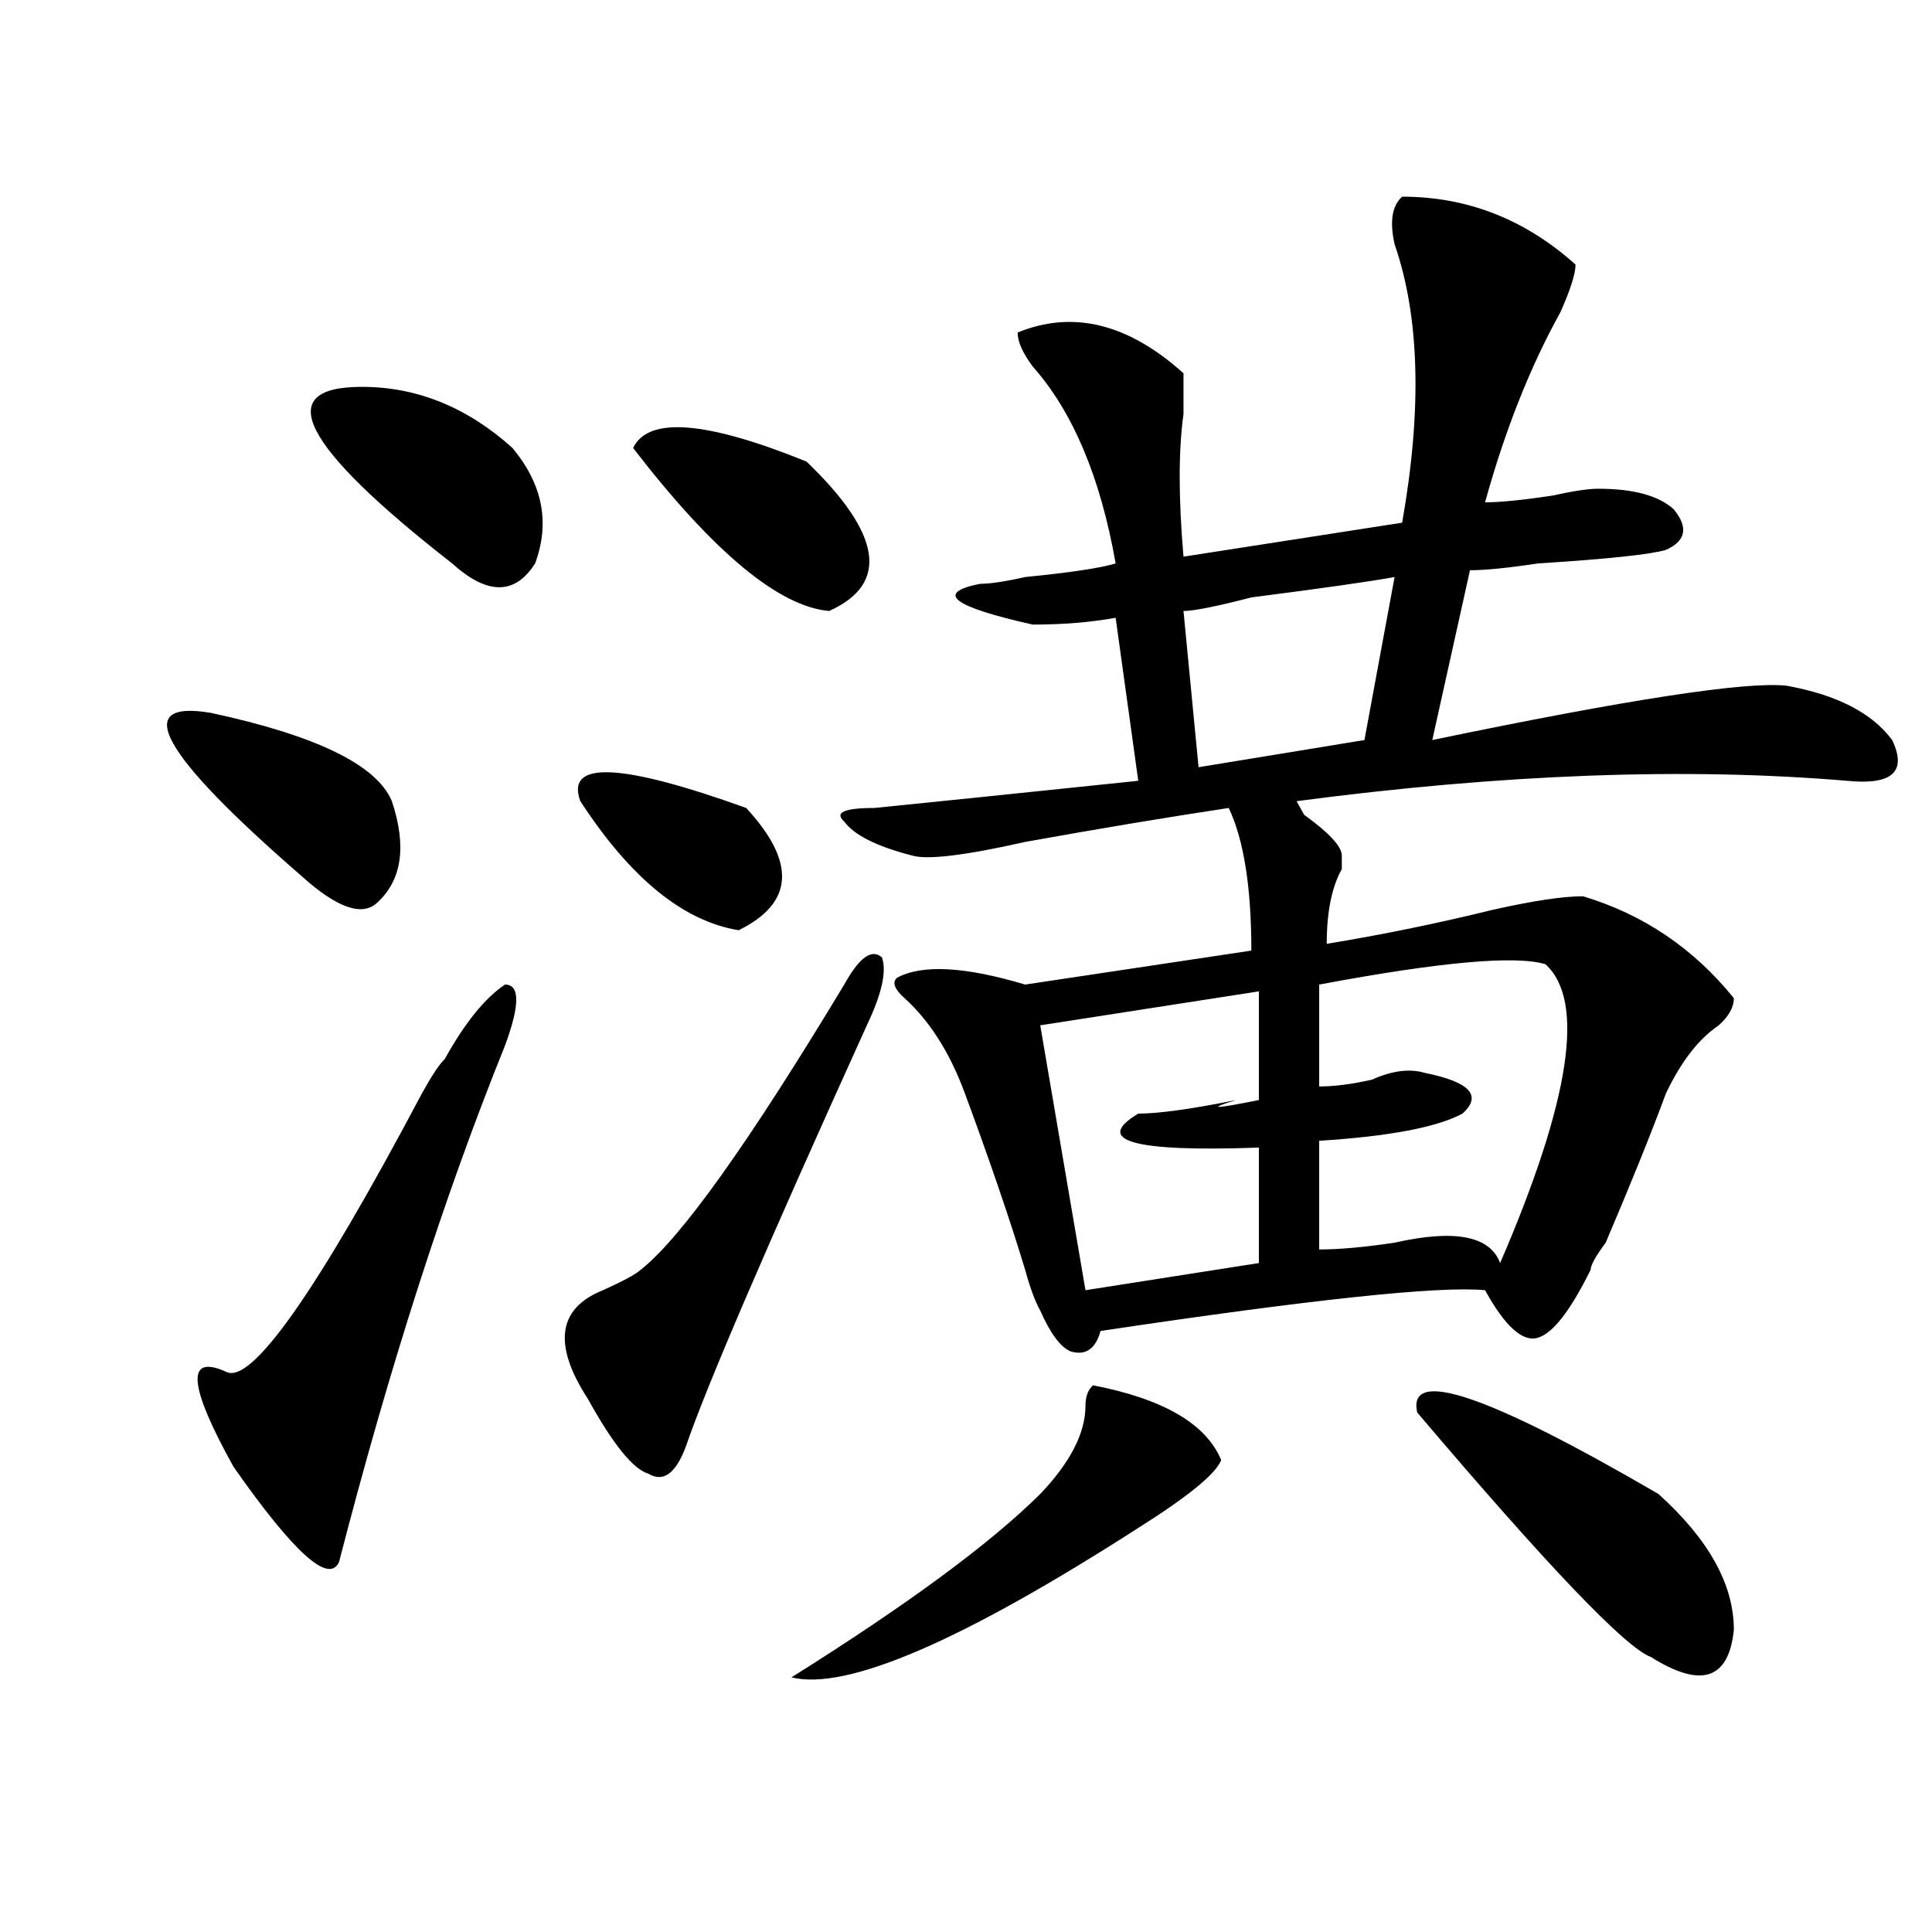 <?xml version="1.0" encoding="utf-8"?>
<!-- Generator: Adobe Illustrator 16.0.0, SVG Export Plug-In . SVG Version: 6.00 Build 0)  -->
<!DOCTYPE svg PUBLIC "-//W3C//DTD SVG 1.1//EN" "http://www.w3.org/Graphics/SVG/1.1/DTD/svg11.dtd">
<svg version="1.1" id="图层_1" xmlns="http://www.w3.org/2000/svg" xmlns:xlink="http://www.w3.org/1999/xlink" x="0px" y="0px"
	 width="1000px" height="1000px" viewBox="0 0 1000 1000" enable-background="new 0 0 1000 1000" xml:space="preserve">
<path d="M109.168,368.984c54.633,11.755,85.852,26.972,93.656,45.703c7.805,23.456,5.183,41.034-7.805,52.734
	c-7.805,7.031-20.853,2.362-39.023-14.063C83.132,390.078,67.522,361.953,109.168,368.984z M230.141,548.281
	c10.366-18.731,20.792-31.641,31.219-38.672c7.805,0,7.805,10.547,0,31.641c-31.219,77.344-59.876,166.442-85.852,267.188
	c-5.243,11.7-23.414-4.669-54.633-49.219C97.461,717.031,96.12,700.661,116.973,710c12.987,7.031,46.828-40.979,101.461-144.141
	C223.616,556.521,227.519,550.644,230.141,548.281z M187.215,200.234c28.597,0,54.633,10.547,78.047,31.641
	c15.609,18.786,19.512,38.672,11.707,59.766c-10.427,16.425-24.755,16.425-42.926,0
	C155.996,230.722,140.387,200.234,187.215,200.234z M436.965,509.609c7.805-14.063,14.269-18.731,19.512-14.063
	c2.562,7.031,0,18.786-7.805,35.156c-52.071,114.862-83.29,187.536-93.656,217.969c-5.243,14.063-11.707,18.786-19.512,14.063
	c-7.805-2.308-18.231-15.216-31.219-38.672c-18.231-28.125-15.609-46.856,7.805-56.25c10.366-4.669,16.89-8.185,19.512-10.547
	C352.394,640.896,387.515,591.677,436.965,509.609z M300.383,414.688c-7.805-21.094,20.792-19.886,85.852,3.516
	c25.976,28.125,24.694,49.219-3.902,63.281C353.675,476.815,326.358,454.567,300.383,414.688z M327.699,231.875
	c7.805-16.37,37.683-14.063,89.754,7.031c39.023,37.519,42.926,63.281,11.707,77.344
	C403.124,313.942,369.284,285.817,327.699,231.875z M565.742,717.031c36.401,7.031,58.535,19.94,66.34,38.672
	c-2.622,7.031-16.95,18.786-42.926,35.156c-91.095,58.557-150.911,84.375-179.508,77.344
	c59.815-37.519,102.741-69.104,128.777-94.922c15.609-16.37,23.414-31.641,23.414-45.703
	C561.84,722.909,563.12,719.394,565.742,717.031z M725.738,101.797c33.78,0,63.718,11.755,89.754,35.156
	c0,4.724-2.622,12.909-7.805,24.609c-15.609,28.125-28.657,60.974-39.023,98.438c7.805,0,19.512-1.153,35.121-3.516
	c10.366-2.308,18.171-3.516,23.414-3.516c18.171,0,31.219,3.516,39.023,10.547c7.805,9.394,6.464,16.425-3.902,21.094
	c-7.805,2.362-29.938,4.724-66.34,7.031c-15.609,2.362-27.316,3.516-35.121,3.516l-19.512,87.891
	c101.461-21.094,162.558-30.433,183.41-28.125c25.976,4.724,44.206,14.063,54.633,28.125c7.805,16.425,0,23.456-23.414,21.094
	c-83.29-7.031-178.228-3.516-284.871,10.547l3.902,7.031c12.987,9.394,19.512,16.425,19.512,21.094c0,2.362,0,4.724,0,7.031
	c-5.243,9.394-7.805,22.302-7.805,38.672c28.597-4.669,57.194-10.547,85.852-17.578c20.792-4.669,36.401-7.031,46.828-7.031
	c31.219,9.394,57.194,26.972,78.047,52.734c0,4.724-2.622,9.394-7.805,14.063c-10.427,7.031-19.512,18.786-27.316,35.156
	c-7.805,21.094-18.231,46.911-31.219,77.344c-5.243,7.031-7.805,11.755-7.805,14.063c-10.427,21.094-19.512,32.849-27.316,35.156
	c-7.805,2.362-16.95-5.823-27.316-24.609c-23.414-2.308-89.754,4.724-199.02,21.094c-2.622,9.394-7.805,12.909-15.609,10.547
	c-5.243-2.308-10.427-9.339-15.609-21.094c-2.622-4.669-5.243-11.7-7.805-21.094c-7.805-25.763-18.231-56.25-31.219-91.406
	c-7.805-21.094-18.231-37.464-31.219-49.219c-5.243-4.669-6.524-8.185-3.902-10.547c12.987-7.031,35.121-5.823,66.34,3.516
	l117.07-17.578c0-32.794-3.902-57.403-11.707-73.828c-31.219,4.724-66.34,10.547-105.363,17.578
	c-31.219,7.031-50.73,9.394-58.535,7.031c-18.231-4.669-29.938-10.547-35.121-17.578c-5.243-4.669,0-7.031,15.609-7.031
	c23.414-2.308,68.901-7.031,136.582-14.063l-11.707-84.375c-13.048,2.362-27.316,3.516-42.926,3.516
	c-41.646-9.339-50.73-16.37-27.316-21.094c5.183,0,12.987-1.153,23.414-3.516c23.414-2.308,39.023-4.669,46.828-7.031
	c-7.805-44.495-22.134-78.497-42.926-101.953c-5.243-7.031-7.805-12.854-7.805-17.578c28.597-11.7,57.194-4.669,85.852,21.094
	c0,7.031,0,14.063,0,21.094c-2.622,18.786-2.622,43.396,0,73.828l113.168-17.578c10.366-58.558,9.085-106.622-3.902-144.141
	C719.214,114.706,720.495,106.521,725.738,101.797z M651.594,513.125l-113.168,17.578l23.414,137.109l89.754-14.063v-59.766
	c-65.06,2.362-85.852-3.516-62.438-17.578c10.366,0,27.316-2.308,50.73-7.031c-15.609,4.724-11.707,4.724,11.707,0V513.125z
	 M721.836,298.672c-13.048,2.362-37.743,5.878-74.145,10.547c-18.231,4.724-29.938,7.031-35.121,7.031l7.805,80.859l85.852-14.063
	L721.836,298.672z M799.883,499.063c-15.609-4.669-54.633-1.153-117.07,10.547v52.734c7.805,0,16.89-1.153,27.316-3.516
	c10.366-4.669,19.512-5.823,27.316-3.516c23.414,4.724,29.878,11.755,19.512,21.094c-13.048,7.031-37.743,11.755-74.145,14.063
	v56.25c10.366,0,23.414-1.153,39.023-3.516c31.219-7.031,49.39-3.516,54.633,10.547C812.87,569.375,820.675,517.849,799.883,499.063
	z M733.543,731.094c-5.243-23.401,36.401-9.339,124.875,42.188c25.976,23.456,39.023,46.856,39.023,70.313
	c-2.622,25.763-16.95,30.432-42.926,14.063C841.468,852.932,801.163,810.744,733.543,731.094z"/>
</svg>

